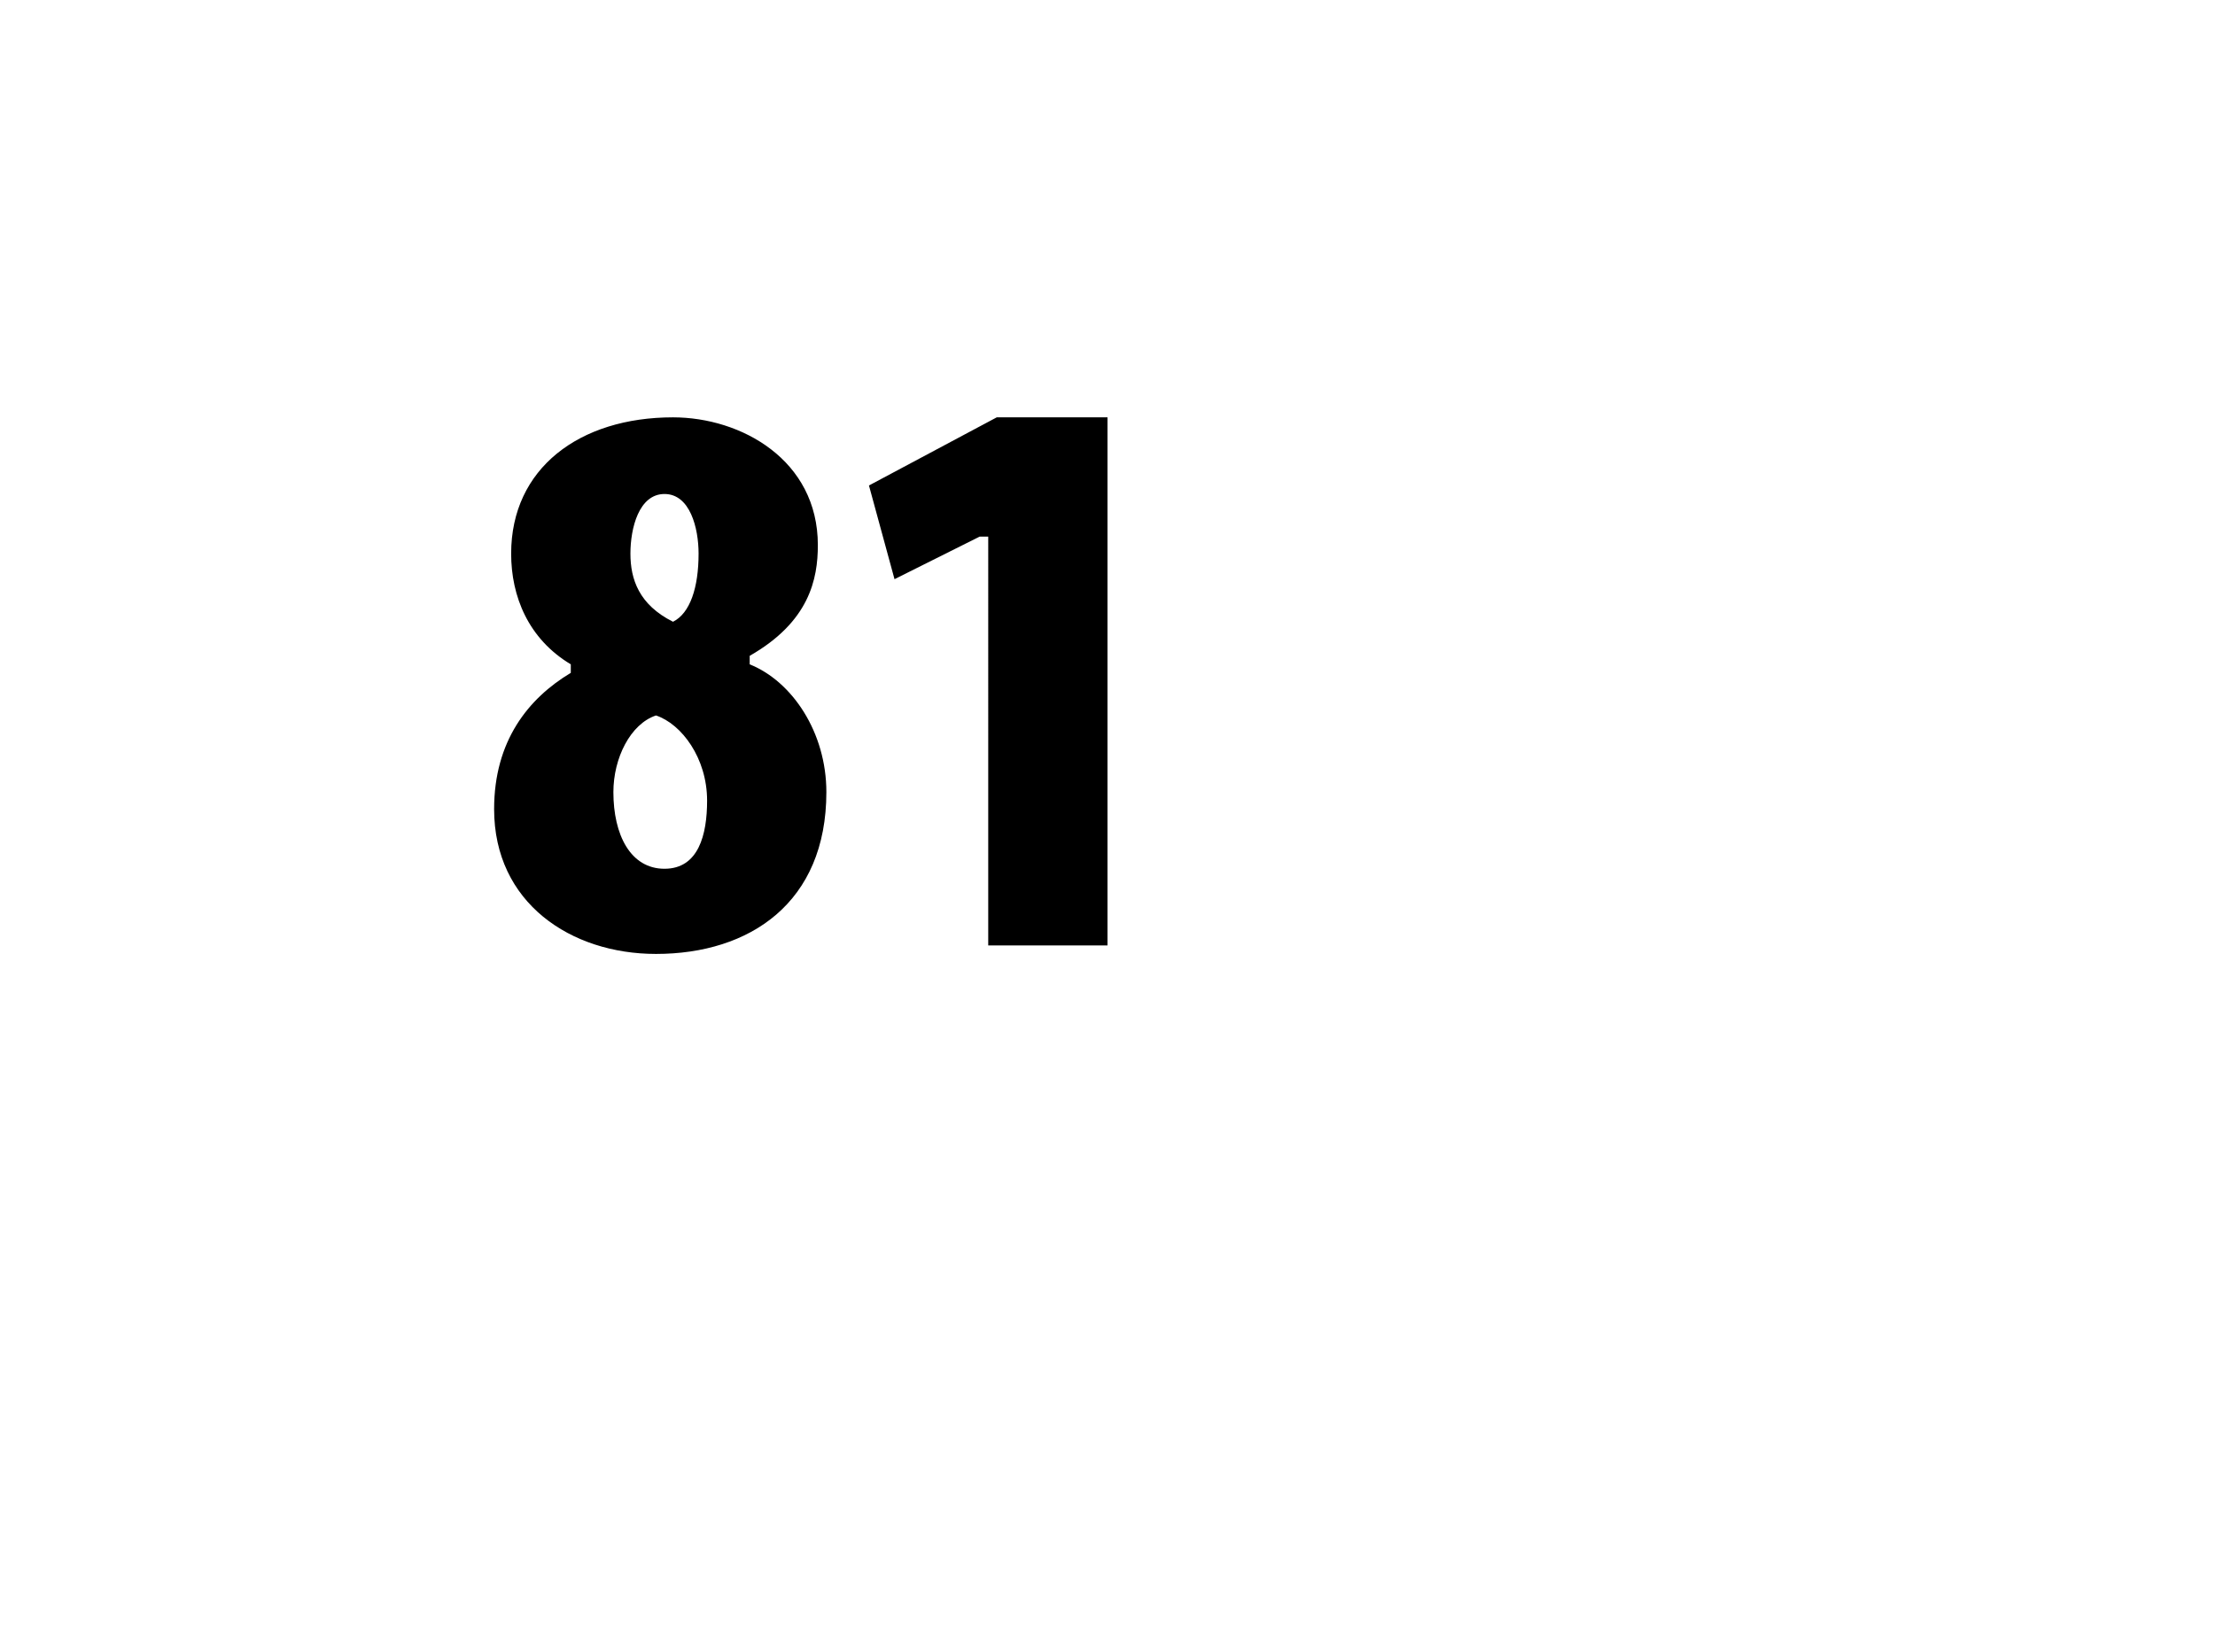 <?xml version="1.0" standalone="no"?><!DOCTYPE svg PUBLIC "-//W3C//DTD SVG 1.1//EN" "http://www.w3.org/Graphics/SVG/1.1/DTD/svg11.dtd"><svg xmlns="http://www.w3.org/2000/svg" version="1.1" width="26px" height="19.4px" viewBox="0 0 26 19.4"><desc>81</desc><defs/><g id="Polygon115111"><path d="m7.9 4.9c.8 0 1.7.5 1.7 1.5c0 .4-.1.9-.8 1.3v.1c.5.2.9.8.9 1.5c0 1.3-.9 1.9-2 1.9c-1 0-1.9-.6-1.9-1.7c0-.8.4-1.3.9-1.6v-.1C6.2 7.5 6 7 6 6.5c0-1 .8-1.6 1.9-1.6zm-.1 5.3c.4 0 .5-.4.5-.8c0-.5-.3-.9-.6-1c-.3.1-.5.5-.5.9c0 .5.2.9.6.9zm0-4.4c-.3 0-.4.4-.4.7c0 .3.1.6.5.8c.2-.1.3-.4.3-.8c0-.3-.1-.7-.4-.7zm3.8.5h-.1l-1 .5l-.3-1.1l1.5-.8h1.3v6.2h-1.4V6.3z" stroke="none" fill="0uxfff"/></g></svg>